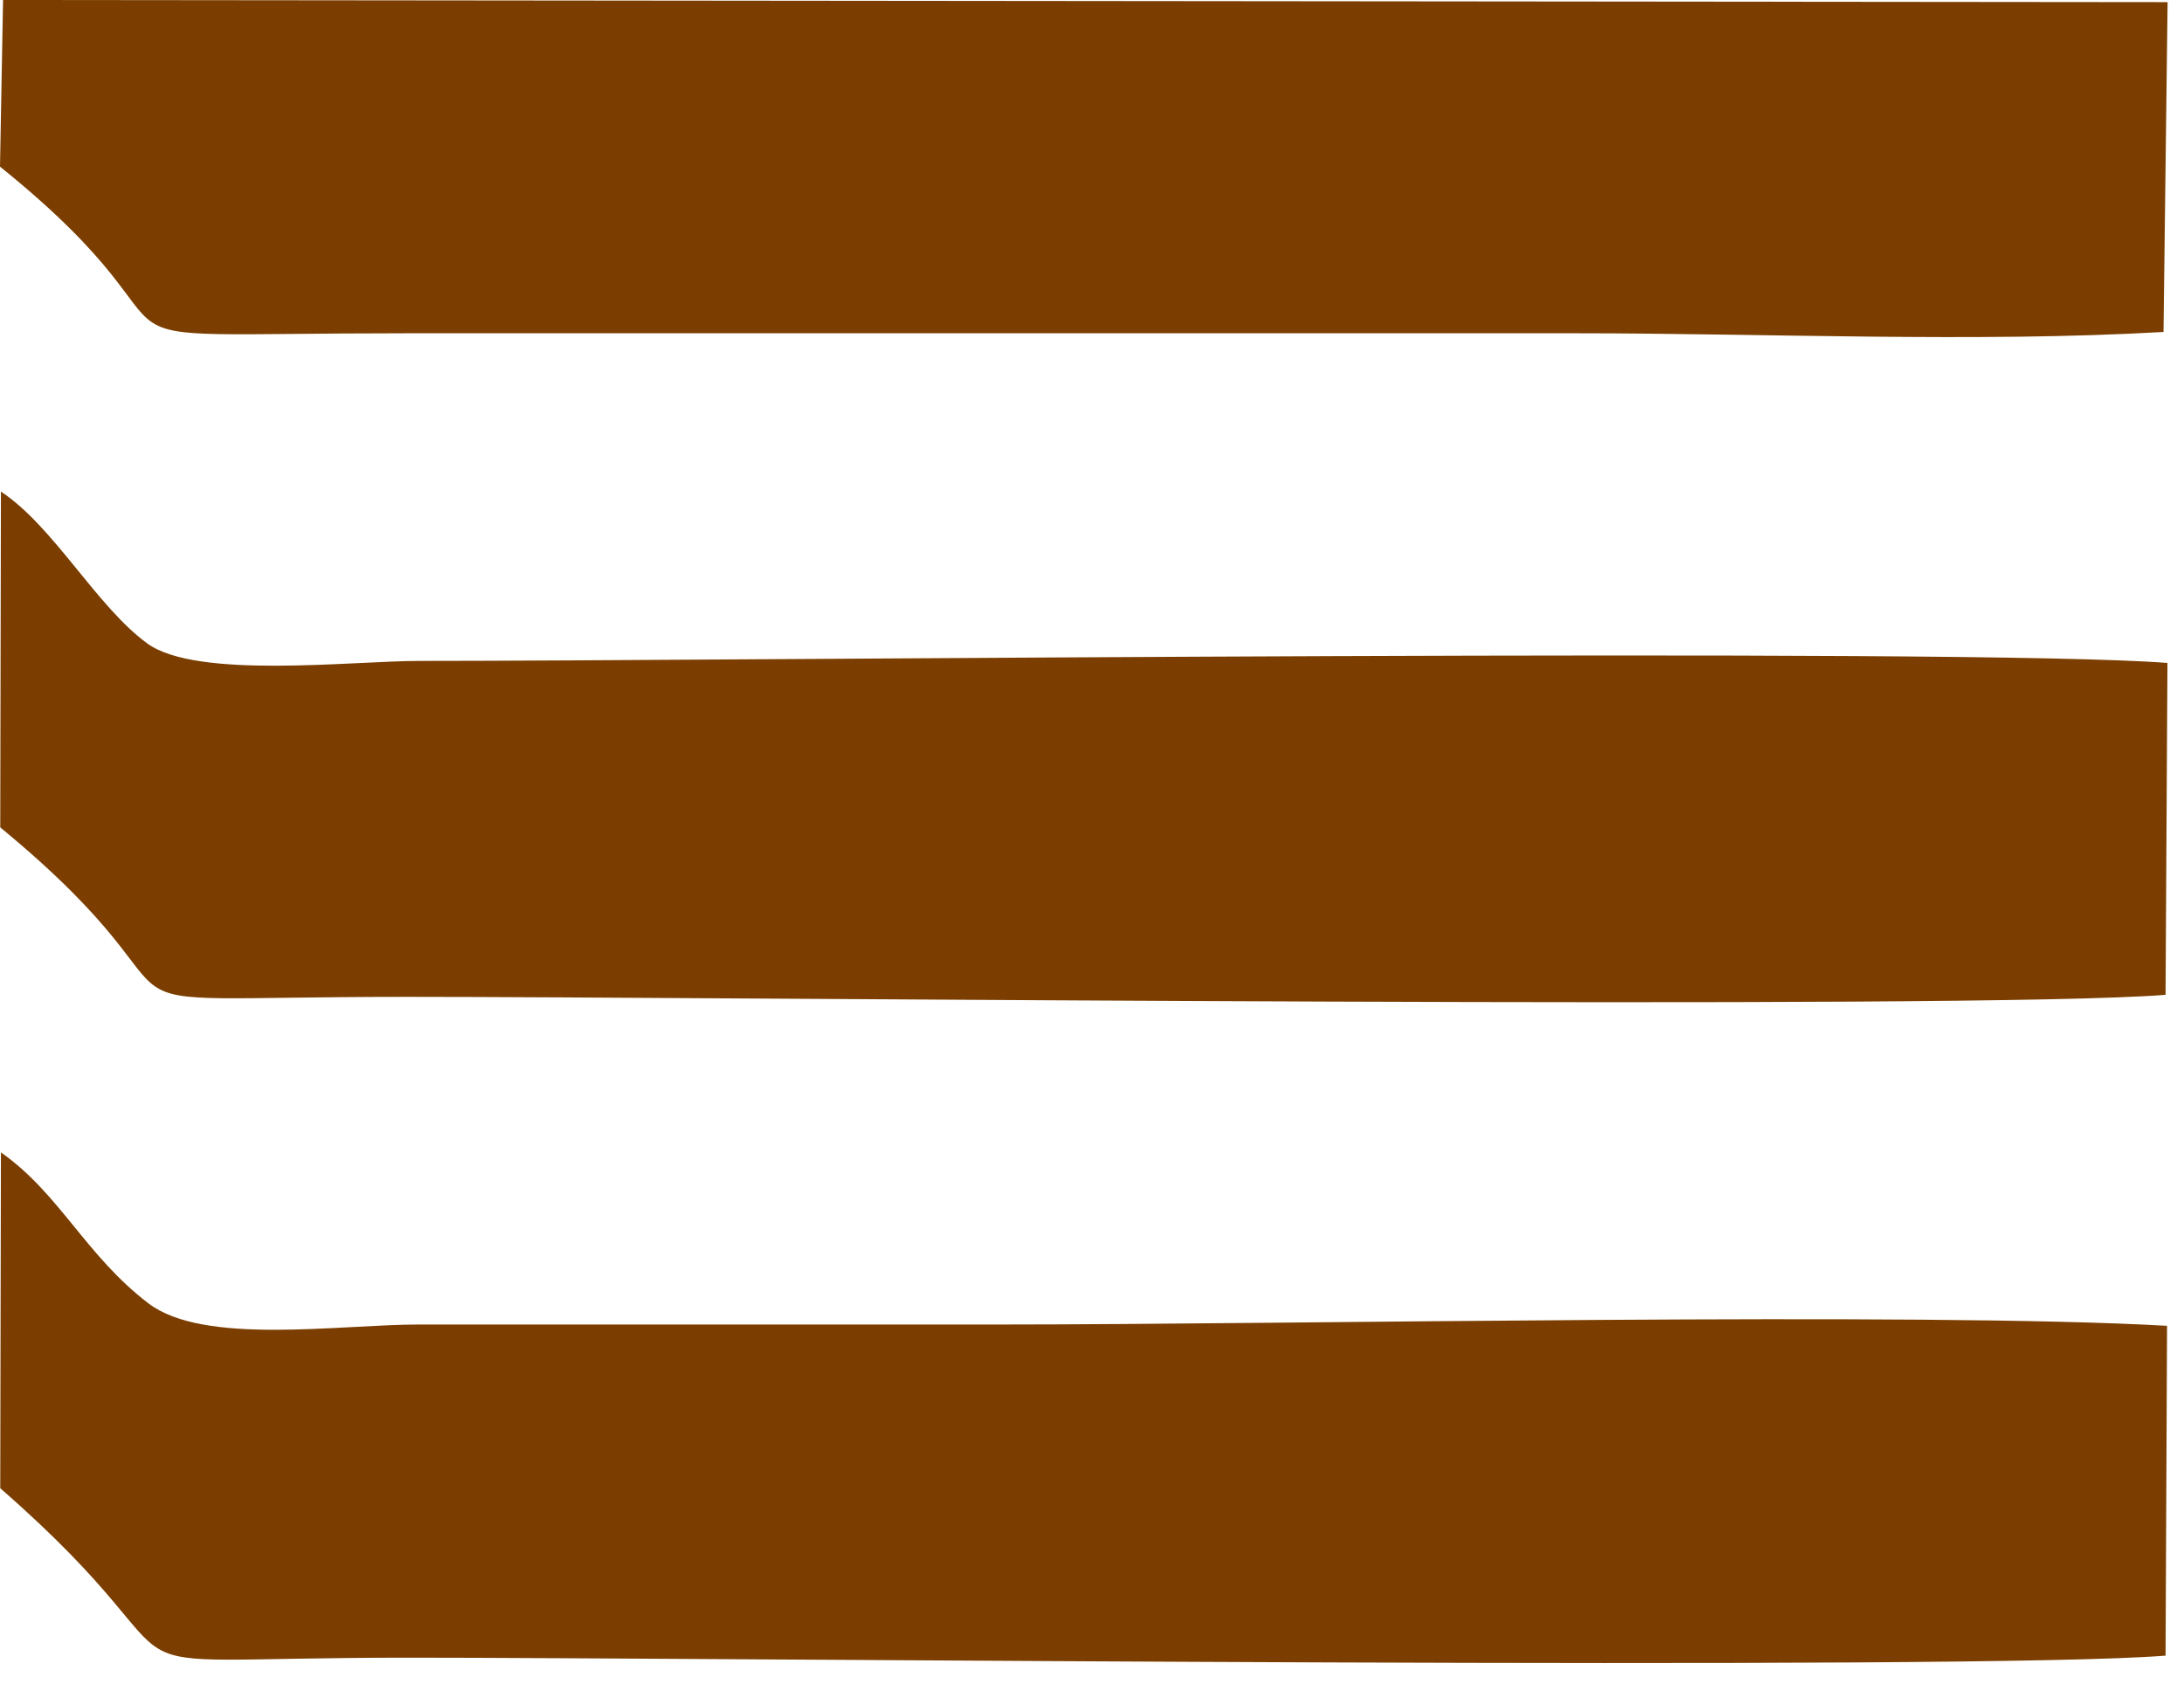 <svg width="45" height="35" viewBox="0 0 45 35" fill="none" xmlns="http://www.w3.org/2000/svg">
<path fill-rule="evenodd" clip-rule="evenodd" d="M0.007 17.052C4.956 21.13 0.755 20.543 8.404 20.543C14.63 20.543 40.665 20.818 44.62 20.501L44.659 13.662C40.626 13.342 14.88 13.62 8.632 13.62C7.253 13.62 4.058 14.003 3.036 13.261C1.991 12.501 1.111 10.853 0.019 10.13L0.005 17.052H0.007Z" fill="#7B3E00"/>
<path fill-rule="evenodd" clip-rule="evenodd" d="M0.007 30.671C4.785 34.84 1.124 34.161 8.404 34.161C14.63 34.161 40.665 34.436 44.62 34.119L44.651 27.322C39.592 27.033 26.59 27.295 20.66 27.295C16.651 27.295 12.641 27.295 8.632 27.295C6.993 27.295 4.199 27.73 3.059 26.86C1.765 25.872 1.232 24.601 0.019 23.748L0.005 30.671H0.007Z" fill="#7B3E00"/>
<path fill-rule="evenodd" clip-rule="evenodd" d="M0 3.434C4.883 7.37 0.607 6.868 8.406 6.868H32.463C36.347 6.868 40.759 7.062 44.578 6.841L44.662 0.044L0.063 0L0 3.434Z" fill="#7B3E00"/>
</svg>
